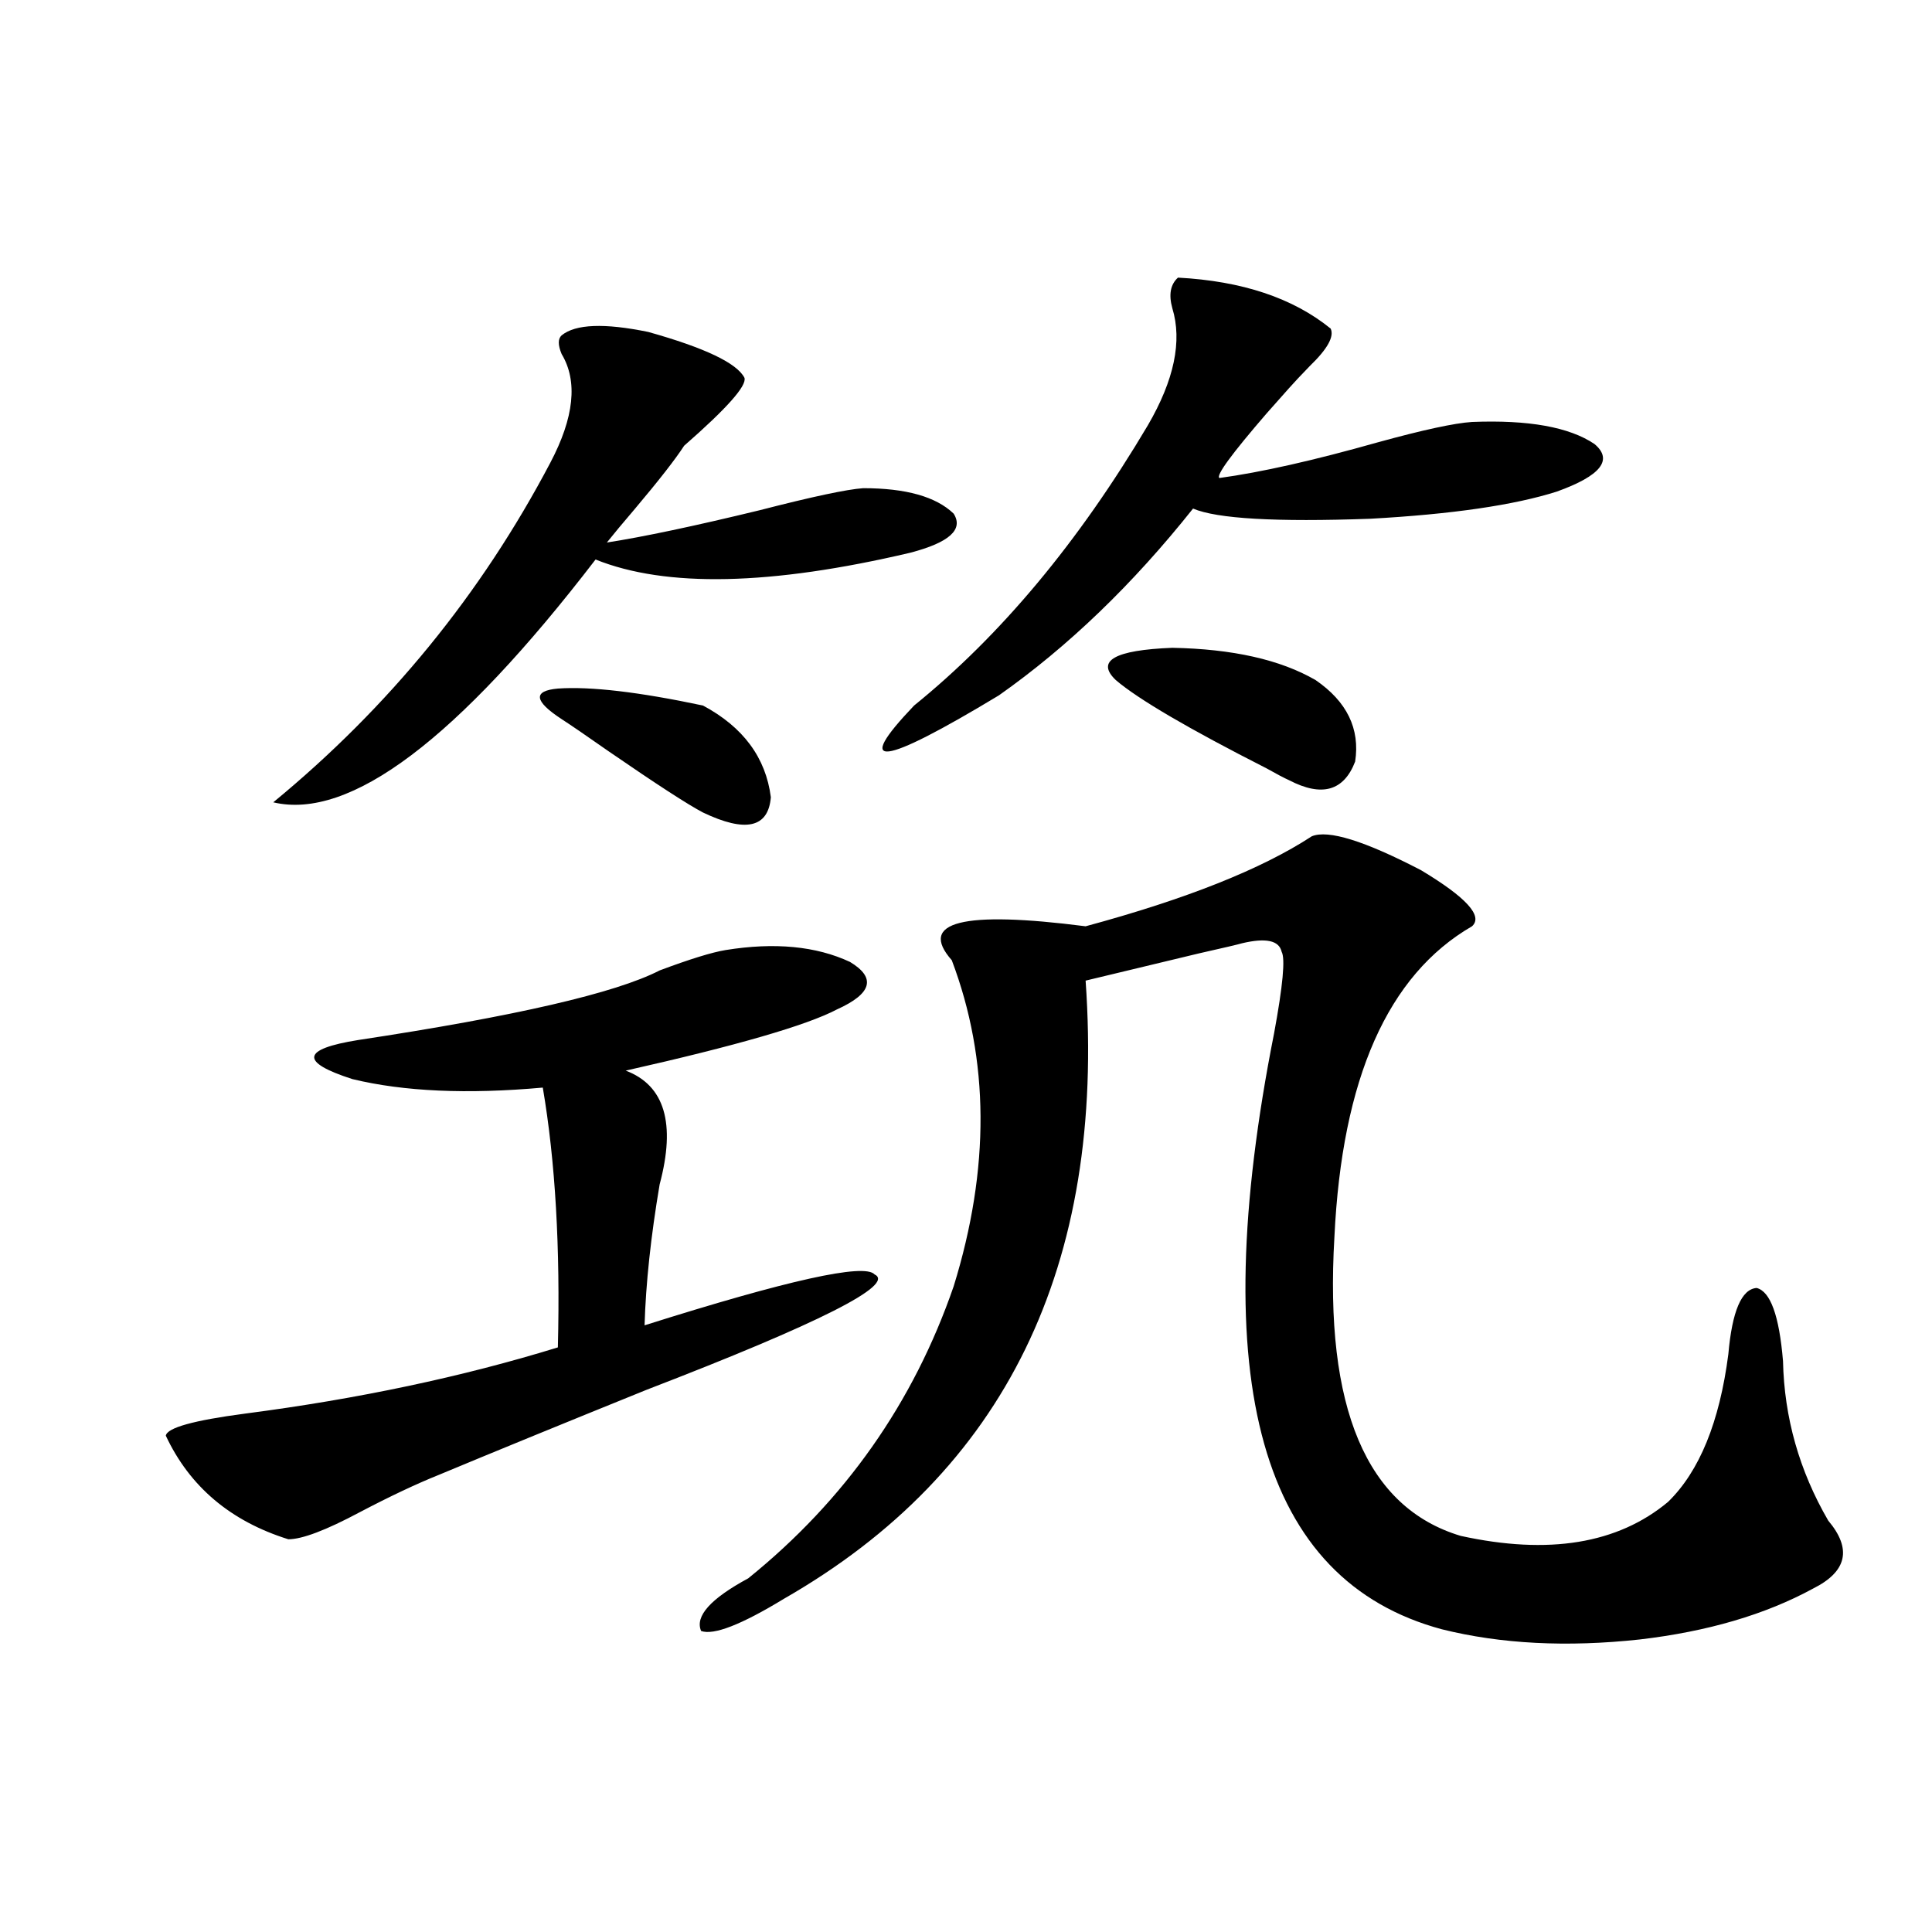 <?xml version="1.0" encoding="utf-8"?>
<!-- Generator: Adobe Illustrator 16.0.0, SVG Export Plug-In . SVG Version: 6.00 Build 0)  -->
<!DOCTYPE svg PUBLIC "-//W3C//DTD SVG 1.1//EN" "http://www.w3.org/Graphics/SVG/1.1/DTD/svg11.dtd">
<svg version="1.1" id="图层_1" xmlns="http://www.w3.org/2000/svg" xmlns:xlink="http://www.w3.org/1999/xlink" x="0px" y="0px"
	 width="1000px" height="1000px" viewBox="0 0 1000 1000" enable-background="new 0 0 1000 1000" xml:space="preserve">
<path d="M375.576,491.746c25.365-4.092,46.828-2.046,64.389,6.152c13.658,8.213,11.372,16.411-6.829,24.609
	c-15.609,8.213-52.041,18.76-109.266,31.641c20.152,7.622,26.006,27.246,17.561,58.887c-4.558,26.958-7.164,51.279-7.805,72.949
	c74.145-23.428,113.809-32.217,119.021-26.367c11.052,5.273-28.292,25.2-118.046,59.766
	c-44.877,18.169-80.653,32.822-107.314,43.945c-11.707,4.697-25.365,11.138-40.975,19.336c-17.561,9.38-29.923,14.063-37.072,14.063
	c-29.923-9.365-51.066-27.246-63.413-53.613c0.64-4.092,14.298-7.91,40.975-11.426c58.535-7.607,112.512-19.033,161.947-34.277
	c1.296-51.553-1.311-96.377-7.805-134.473c-39.023,3.516-71.873,2.061-98.534-4.395c-27.316-8.789-26.341-15.518,2.927-20.215
	c81.293-12.305,133.32-24.307,156.093-36.035C357.04,496.443,368.412,492.928,375.576,491.746z M290.7,173.582
	c7.149-5.85,22.104-6.44,44.877-1.758c29.268,8.213,45.853,16.123,49.755,23.73c1.296,4.106-9.115,15.82-31.219,35.156
	c-4.558,7.031-13.018,17.881-25.365,32.52c-6.509,7.622-11.387,13.486-14.634,17.578c18.856-2.925,45.197-8.486,79.022-16.699
	c27.316-7.031,45.197-10.835,53.657-11.426c22.104,0,37.713,4.395,46.828,13.184c5.198,8.213-2.286,14.941-22.438,20.215
	c-72.193,17.002-126.506,18.169-162.923,3.516C236.708,382.762,181.1,424.661,141.436,415.281
	C201.267,366.063,249.07,307.479,284.847,239.5c12.348-23.428,14.299-42.188,5.854-56.25
	C288.749,178.567,288.749,175.34,290.7,173.582z M290.7,372.215c-14.313-9.365-14.969-14.639-1.951-15.82
	c16.905-1.167,41.95,1.758,75.12,8.789c20.808,11.138,32.515,26.958,35.121,47.461c-1.311,15.82-13.018,18.457-35.121,7.91
	c-7.805-4.092-24.069-14.639-48.779-31.641C303.383,380.716,295.243,375.154,290.7,372.215z M678.983,432.859
	c8.445-3.516,27.316,2.349,56.584,17.578c23.414,14.063,32.194,23.73,26.341,29.004c-43.581,25.2-67.315,78.813-71.218,160.84
	c-5.213,88.481,16.585,140.049,65.364,154.688c45.518,9.971,81.294,4.106,107.314-17.578c16.25-15.82,26.661-41.309,31.219-76.465
	c1.951-22.261,6.829-33.687,14.634-34.277c7.149,1.758,11.707,14.365,13.658,37.793c0.641,29.307,8.445,56.841,23.414,82.617
	c12.348,14.653,9.756,26.367-7.805,35.156c-24.725,13.473-54.633,22.262-89.754,26.367c-37.728,4.093-71.873,2.335-102.437-5.273
	c-93.656-25.186-122.604-128.018-86.827-308.496c4.543-24.609,5.854-38.672,3.902-42.188c-1.311-5.85-8.14-7.319-20.487-4.395
	c-1.951,0.591-9.436,2.349-22.438,5.273c-29.268,7.031-48.779,11.729-58.535,14.063c10.396,147.656-41.63,254.307-156.094,319.922
	c-22.118,13.473-36.432,19.034-42.926,16.699c-3.262-7.621,4.878-16.699,24.39-27.246c50.075-40.43,85.517-90.815,106.339-151.172
	c18.856-60.933,18.536-117.183-0.976-168.75c-17.561-19.912,5.519-25.776,69.267-17.578
	C613.939,465.379,652.963,449.861,678.983,432.859z M609.717,143.699c33.17,1.758,59.511,10.547,79.022,26.367
	c1.951,4.106-1.631,10.547-10.731,19.336c-4.558,4.697-8.14,8.501-10.731,11.426c-2.606,2.939-6.509,7.334-11.707,13.184
	c-18.216,21.094-26.341,32.231-24.39,33.398c21.463-2.925,48.779-9.077,81.949-18.457c23.414-6.44,39.664-9.956,48.779-10.547
	c29.268-1.167,50.396,2.637,63.413,11.426c9.756,8.213,3.247,16.411-19.512,24.609c-22.118,7.031-54.313,11.729-96.583,14.063
	c-48.779,1.758-79.357,0-91.705-5.273c-31.219,39.263-64.724,71.494-100.485,96.68c-61.142,36.914-75.775,38.672-43.901,5.273
	c44.877-36.323,85.196-84.663,120.973-145.02c13.658-23.428,17.881-43.643,12.683-60.645
	C604.839,152.488,605.814,147.215,609.717,143.699z M577.522,352c-10.411-9.956-0.655-15.518,29.268-16.699
	c31.219,0.591,55.929,6.152,74.145,16.699c16.25,11.138,23.079,25.2,20.487,42.188c-5.854,15.244-17.24,18.457-34.146,9.668
	c-2.606-1.167-6.509-3.213-11.707-6.152C615.235,377.2,589.229,361.971,577.522,352z"/>
</svg>
